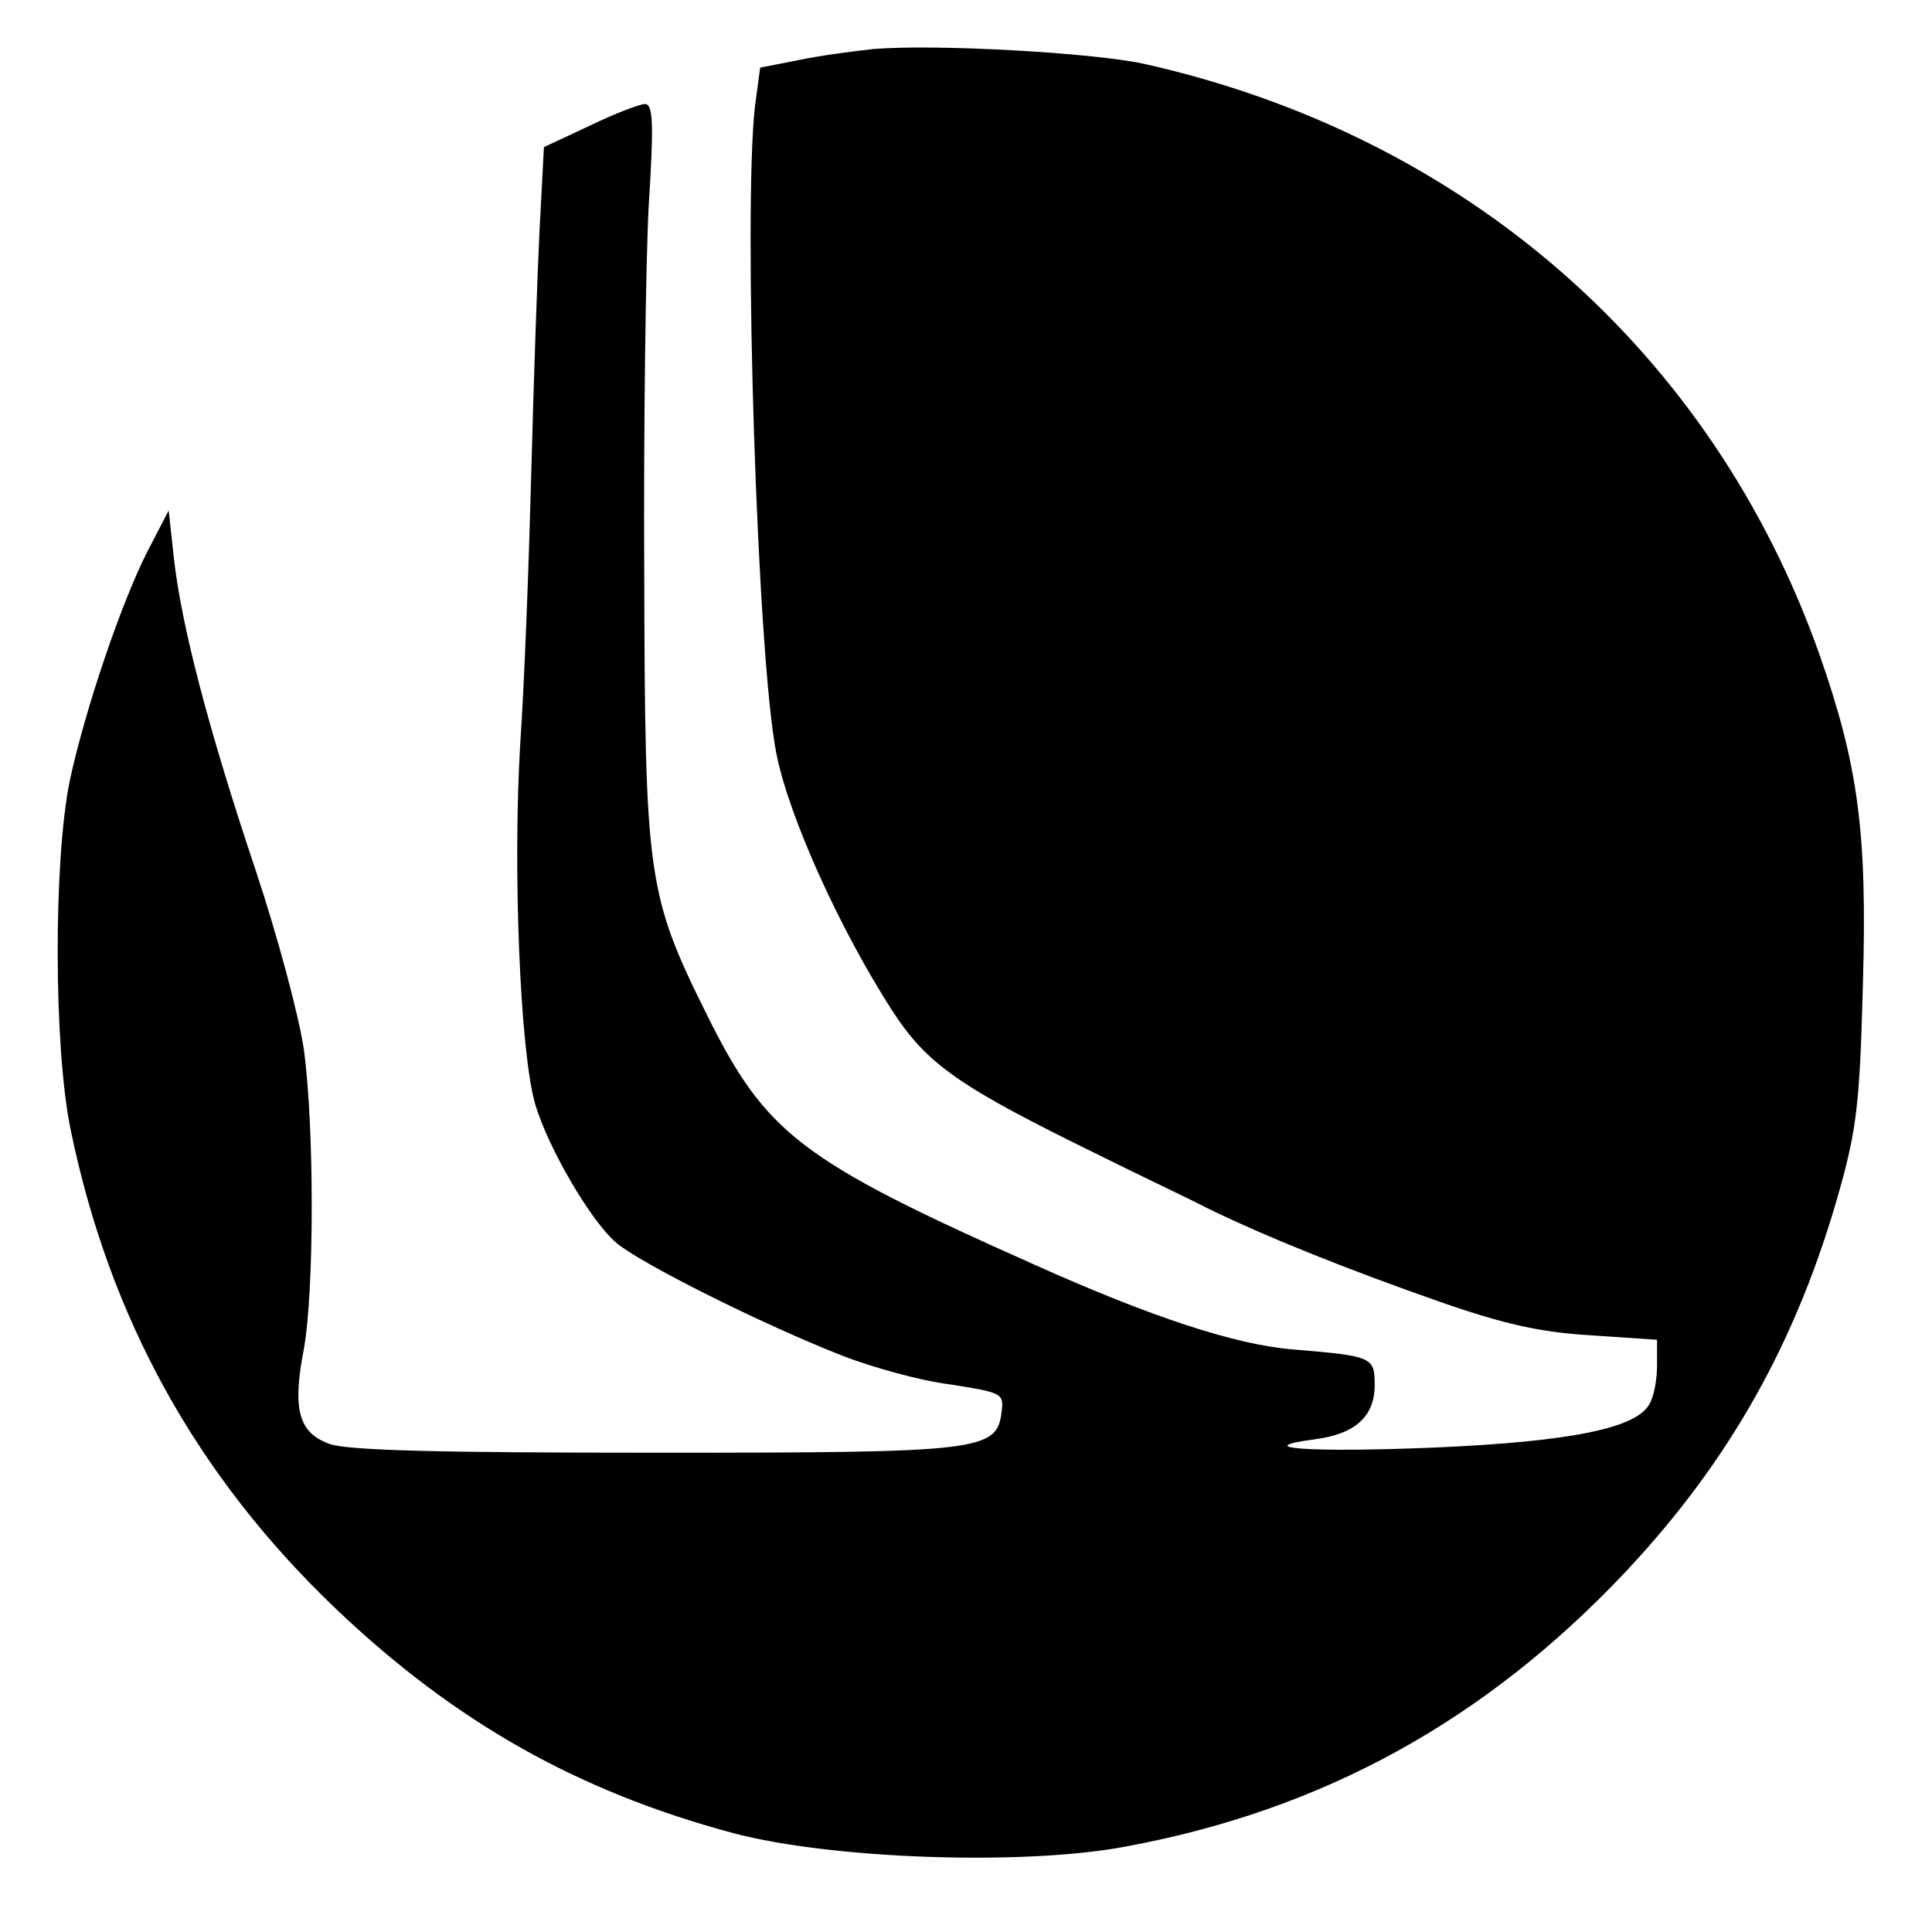 <?xml version="1.0" standalone="no"?>
<!DOCTYPE svg PUBLIC "-//W3C//DTD SVG 20010904//EN"
 "http://www.w3.org/TR/2001/REC-SVG-20010904/DTD/svg10.dtd">
<svg version="1.0" xmlns="http://www.w3.org/2000/svg"
 width="260pt" height="260pt" viewBox="0 0 260 260"
 preserveAspectRatio="xMidYMid meet">
<g transform="translate(0,260) scale(0.1,-0.1)"
fill="#000000" stroke="none">
<path d="M1175 2534 c-27 -3 -73 -9 -101 -15 l-51 -10 -7 -52 c-16 -141 3
-744 29 -872 17 -85 85 -235 155 -344 48 -74 90 -103 280 -196 52 -26 118 -57
145 -71 82 -40 193 -84 313 -126 86 -30 135 -41 203 -45 l89 -6 0 -34 c0 -19
-4 -42 -10 -52 -17 -33 -106 -51 -288 -59 -168 -7 -253 -1 -163 11 55 7 81 31
81 73 0 38 -3 39 -110 48 -76 6 -190 43 -350 115 -312 139 -359 175 -438 334
-81 163 -84 185 -85 597 -1 195 2 417 6 493 7 110 6 137 -5 137 -7 0 -41 -13
-74 -29 l-62 -29 -6 -114 c-3 -62 -8 -207 -11 -323 -3 -115 -9 -281 -15 -368
-10 -169 0 -412 20 -482 17 -59 76 -160 110 -188 32 -27 195 -109 305 -152 39
-15 103 -33 143 -38 70 -11 73 -12 70 -36 -6 -54 -25 -56 -468 -56 -288 0
-414 3 -437 12 -41 15 -50 46 -34 128 14 79 14 299 0 402 -6 43 -35 152 -65
242 -64 191 -100 330 -110 420 l-7 64 -28 -54 c-35 -68 -84 -212 -105 -309
-22 -107 -22 -358 1 -470 52 -253 169 -466 358 -646 160 -152 325 -245 534
-301 132 -35 391 -44 528 -18 265 49 483 169 672 369 141 150 232 312 289 516
23 82 27 120 31 275 6 204 -6 294 -58 443 -144 408 -476 699 -909 796 -68 15
-279 27 -365 20z"/>
</g>
</svg>
